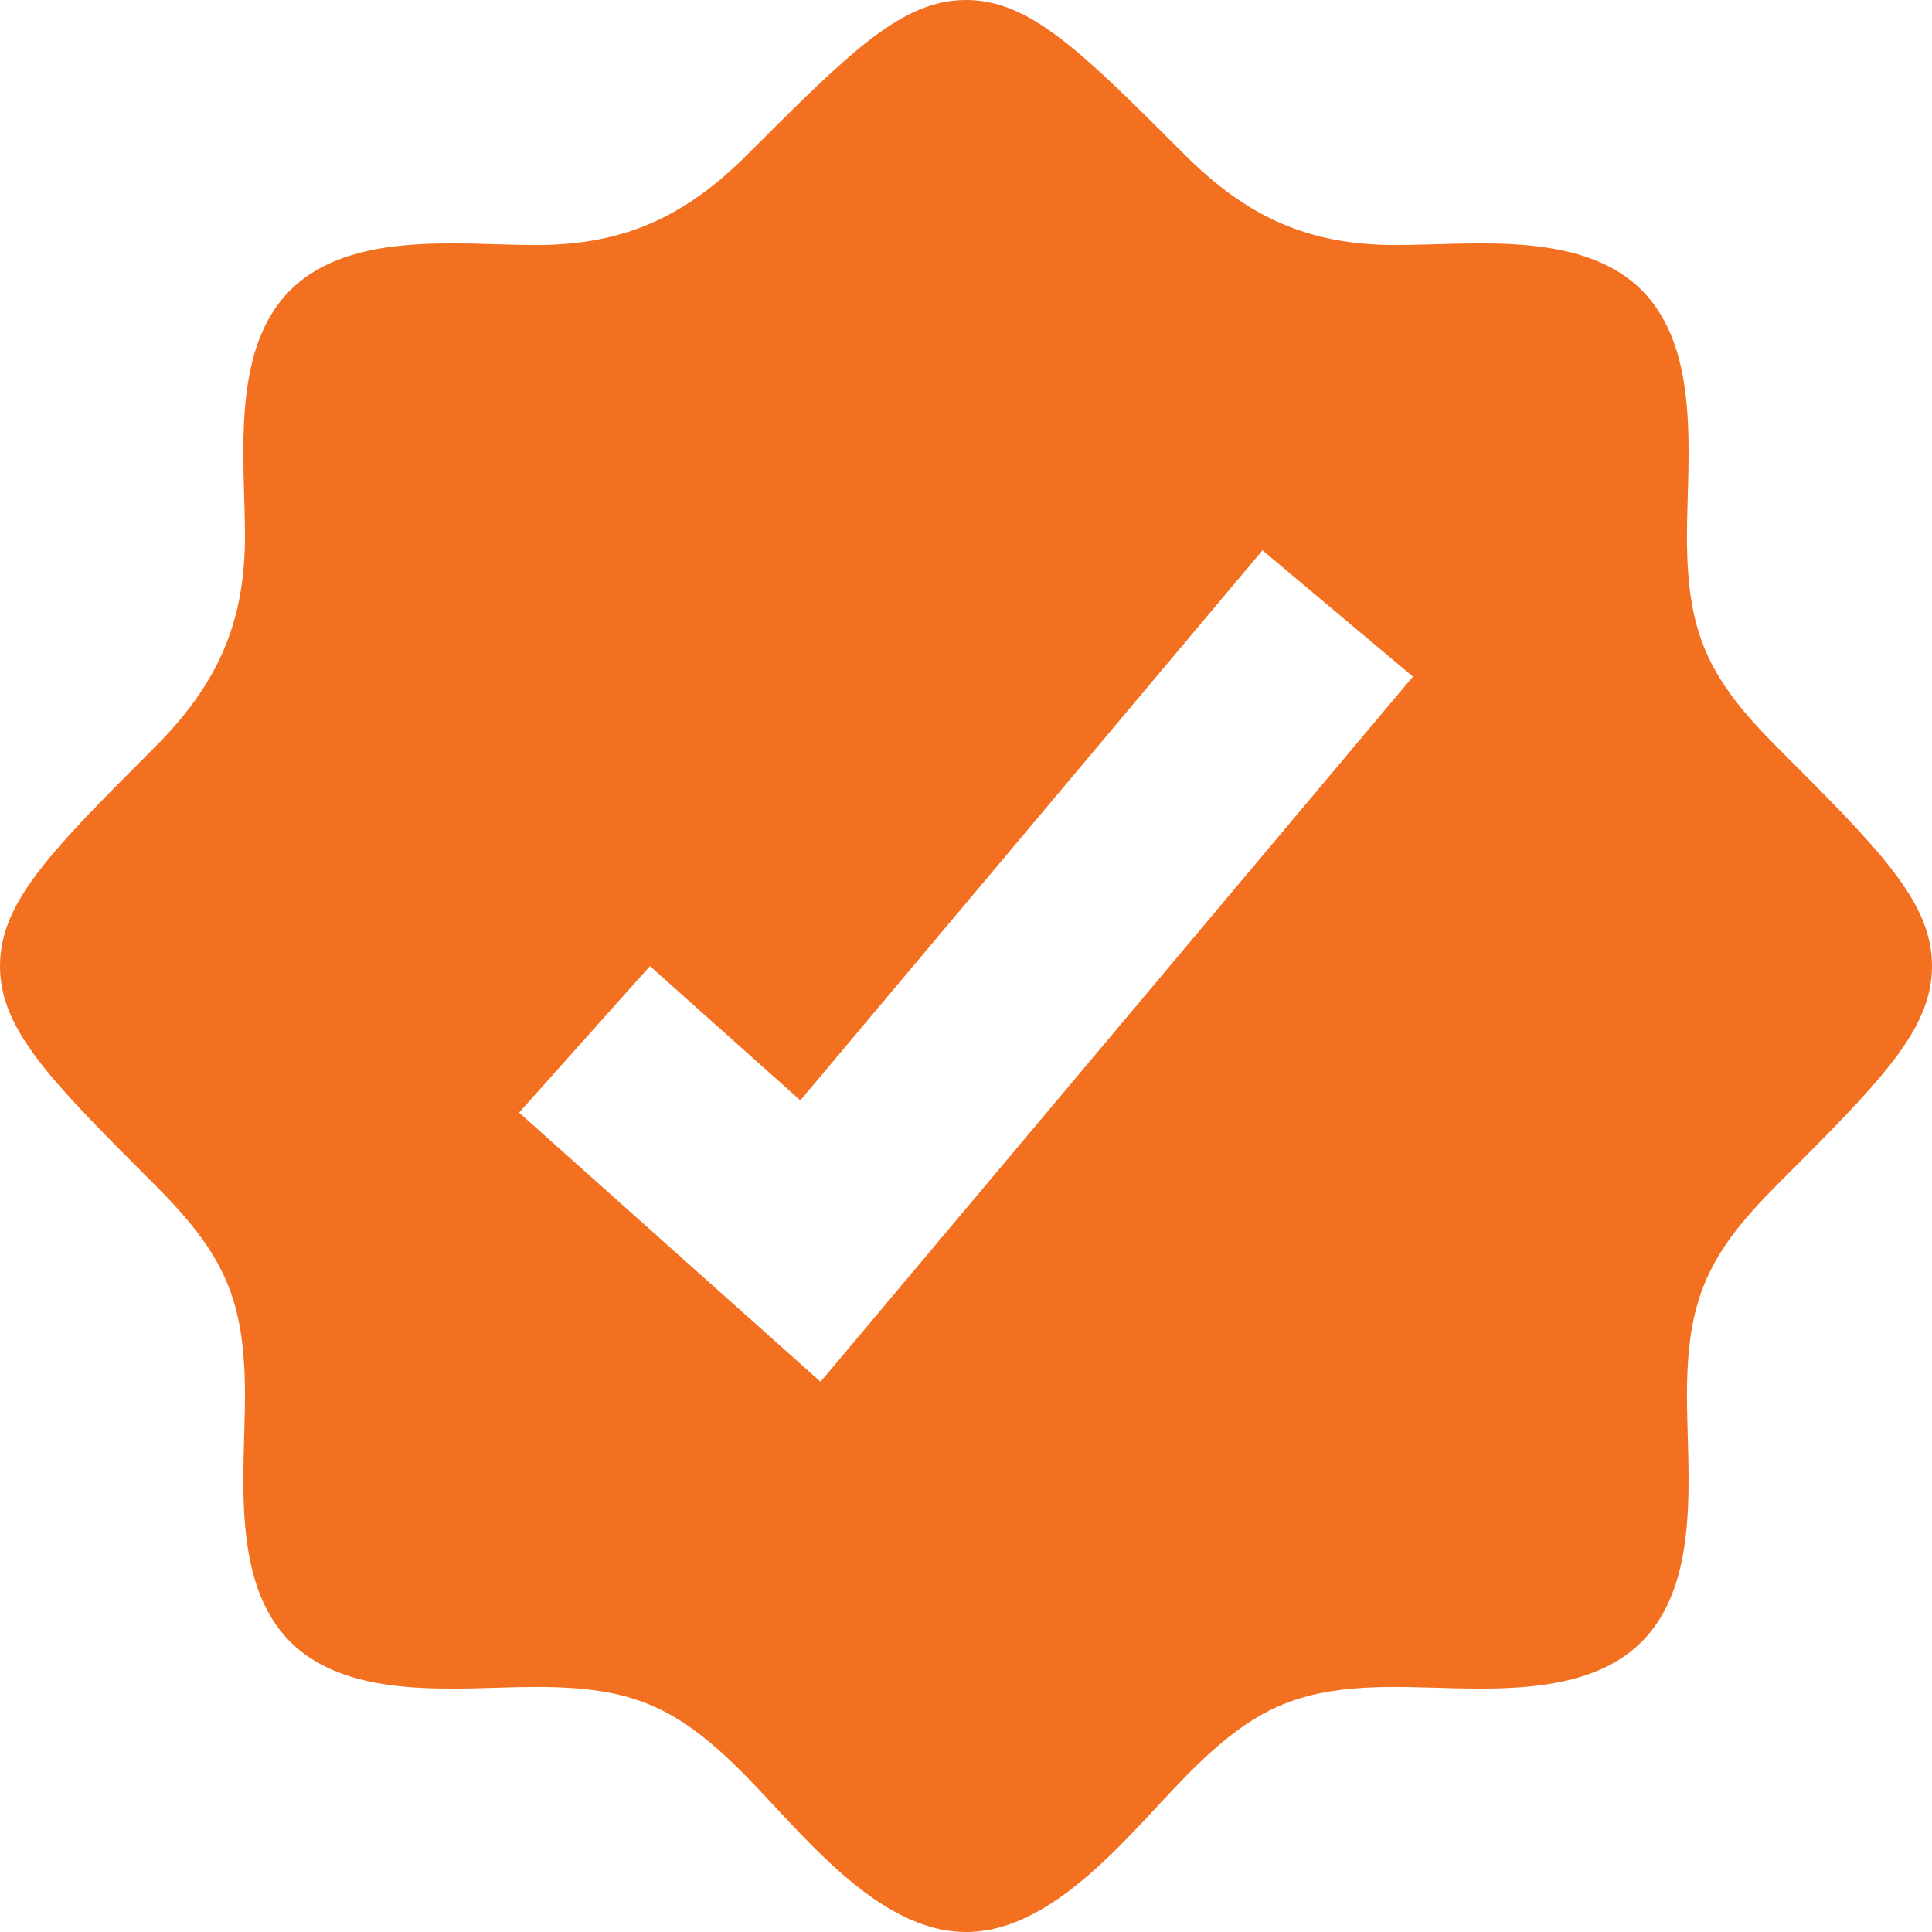 <?xml version="1.0" encoding="UTF-8"?> <svg xmlns="http://www.w3.org/2000/svg" width="24" height="24" viewBox="0 0 24 24" fill="none"><path d="M12 0C12.795 0 13.435 0.64 14.714 1.919C15.482 2.687 16.242 3.044 17.337 3.044C18.287 3.044 19.641 2.859 20.389 3.6C21.142 4.346 20.956 5.706 20.956 6.662C20.956 7.87 21.22 8.426 22.08 9.286C23.36 10.566 24 11.205 24 12C24 12.795 23.36 13.434 22.08 14.714C21.22 15.574 20.956 16.13 20.956 17.338C20.956 18.294 21.141 19.654 20.388 20.4C19.64 21.141 18.286 20.956 17.337 20.956C16.171 20.956 15.61 21.185 14.778 22.017C14.07 22.725 13.12 24 12 24C10.88 24 9.929 22.725 9.221 22.017C8.389 21.185 7.828 20.956 6.662 20.956C5.713 20.956 4.359 21.141 3.611 20.4C2.858 19.654 3.043 18.294 3.043 17.338C3.043 16.13 2.779 15.574 1.919 14.714C0.64 13.434 2.39996e-05 12.795 0 12C3.33695e-05 11.205 0.64 10.566 1.919 9.286C2.687 8.518 3.043 7.757 3.043 6.662C3.043 5.712 2.859 4.358 3.6 3.611C4.347 2.858 5.706 3.044 6.662 3.044C7.757 3.044 8.517 2.687 9.285 1.919C10.565 0.639 11.205 0 12 0ZM9.942 13.669L8.074 12.001L6.448 13.821L10.193 17.165L17.552 8.405L15.683 6.836L9.942 13.669Z" fill="#F37021"></path></svg> 